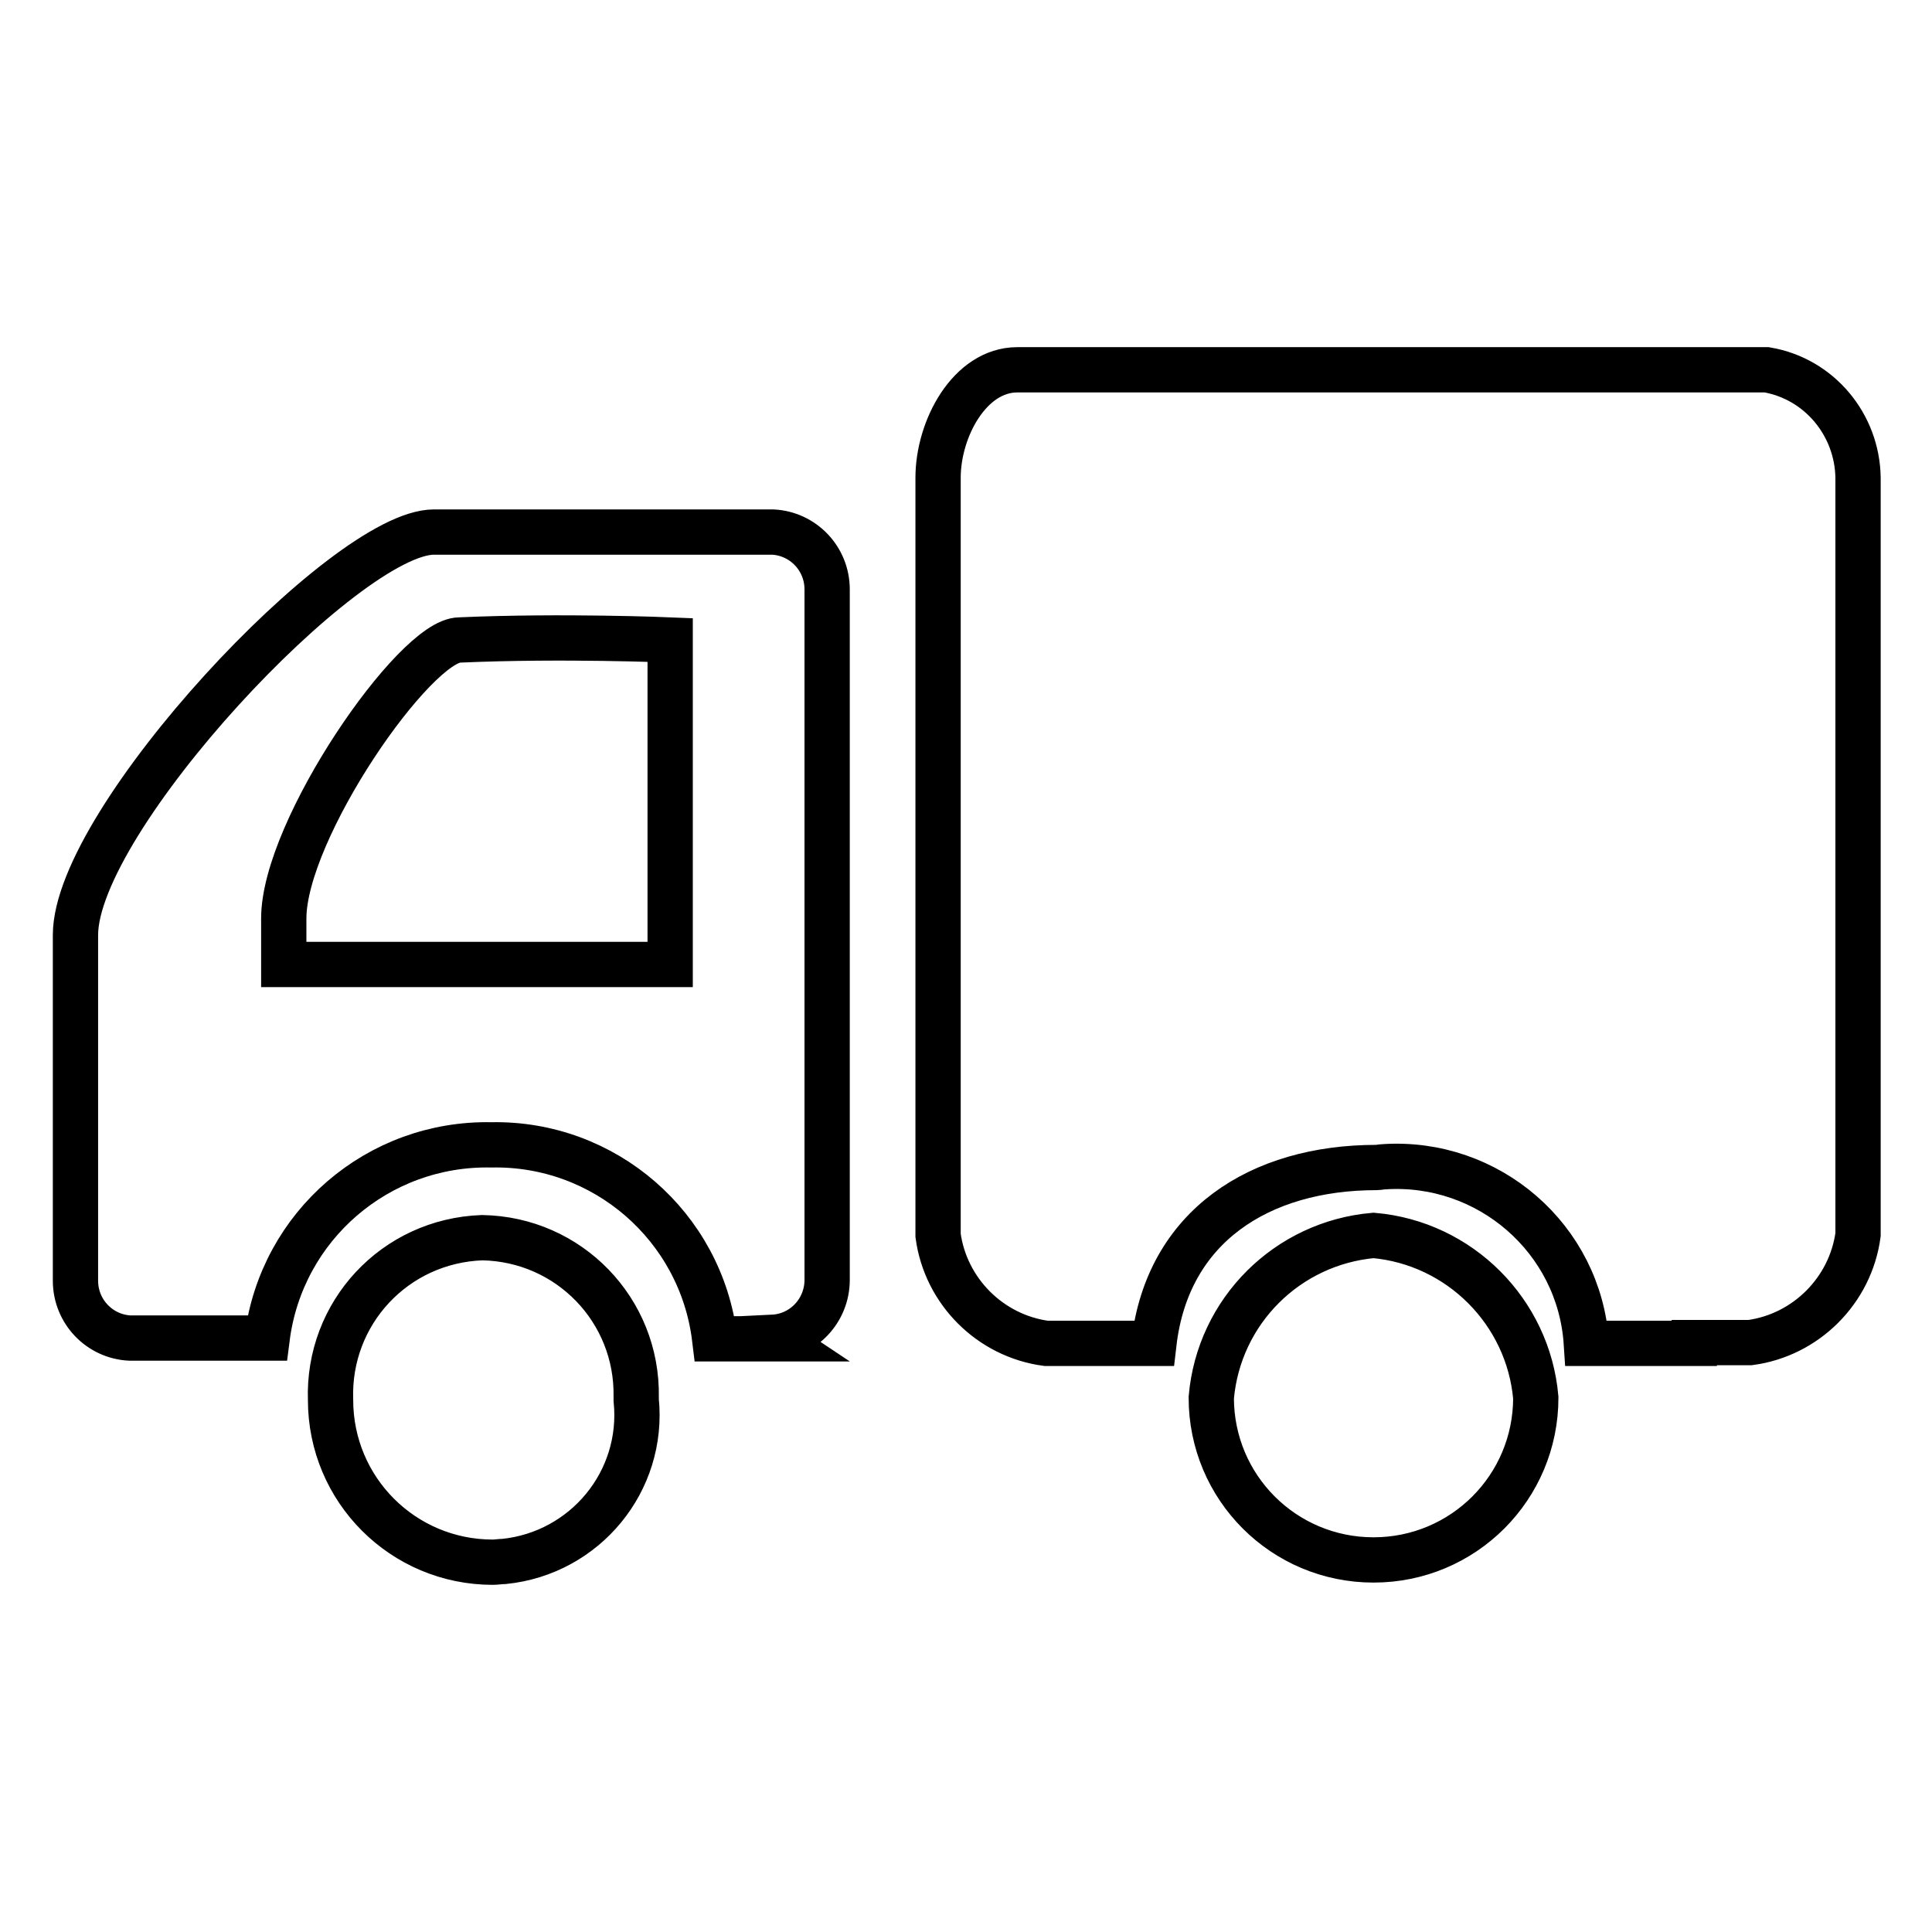 <?xml version="1.0" encoding="utf-8"?>
<!-- Svg Vector Icons : http://www.onlinewebfonts.com/icon -->
<!DOCTYPE svg PUBLIC "-//W3C//DTD SVG 1.1//EN" "http://www.w3.org/Graphics/SVG/1.1/DTD/svg11.dtd">
<svg version="1.1" xmlns="http://www.w3.org/2000/svg" xmlns:xlink="http://www.w3.org/1999/xlink" x="0px" y="0px" viewBox="0 0 256 256" enable-background="new 0 0 256 256" xml:space="preserve">
<g> <path stroke-width="6" fill-opacity="0" stroke="#000000"  d="M224.5,178h-14.3c-0.9-13.9-13-24.3-26.8-23.4c-0.3,0-0.7,0.1-1,0.1c-15.5,0-27.7,7.8-29.5,23.3h-14.3 c-7.4-1-13.3-6.9-14.3-14.3V63.3c0-6.5,4.2-14.3,10.5-14.3h99.3c7,1.2,12,7.3,12.1,14.3v100.3c-1,7.4-6.9,13.3-14.3,14.3H224.5z  M102.7,177.4h-8c-1.8-14.9-14.6-26-29.6-25.7c-15-0.3-27.8,10.7-29.7,25.6H17.2c-4-0.2-7.2-3.5-7.2-7.6v-45.8 c0-15.3,35.8-53.4,47.5-53.4h44.9c4,0.2,7.2,3.5,7.2,7.6v91.5c0,4-3.1,7.4-7.2,7.6L102.7,177.4z M88.8,84.8c0,0-14.3-0.6-27.9,0 c-5.9,0-23.3,25.1-23.3,36.9v6.1h51.2V84.8z M63.9,164c11.5,0.2,20.6,9.6,20.4,21.1c0,0.1,0,0.2,0,0.4c1.1,10.8-6.8,20.3-17.5,21.4 c-0.5,0-1,0.1-1.5,0.1c-11.9,0-21.5-9.6-21.5-21.5C43.4,174,52.3,164.4,63.9,164C63.8,164,63.9,164,63.9,164z M182,163.7 c11.4,1,20.5,10.1,21.5,21.5c0,11.9-9.6,21.5-21.5,21.5s-21.5-9.6-21.5-21.5l0,0C161.5,173.7,170.6,164.7,182,163.7z"/></g>
</svg>